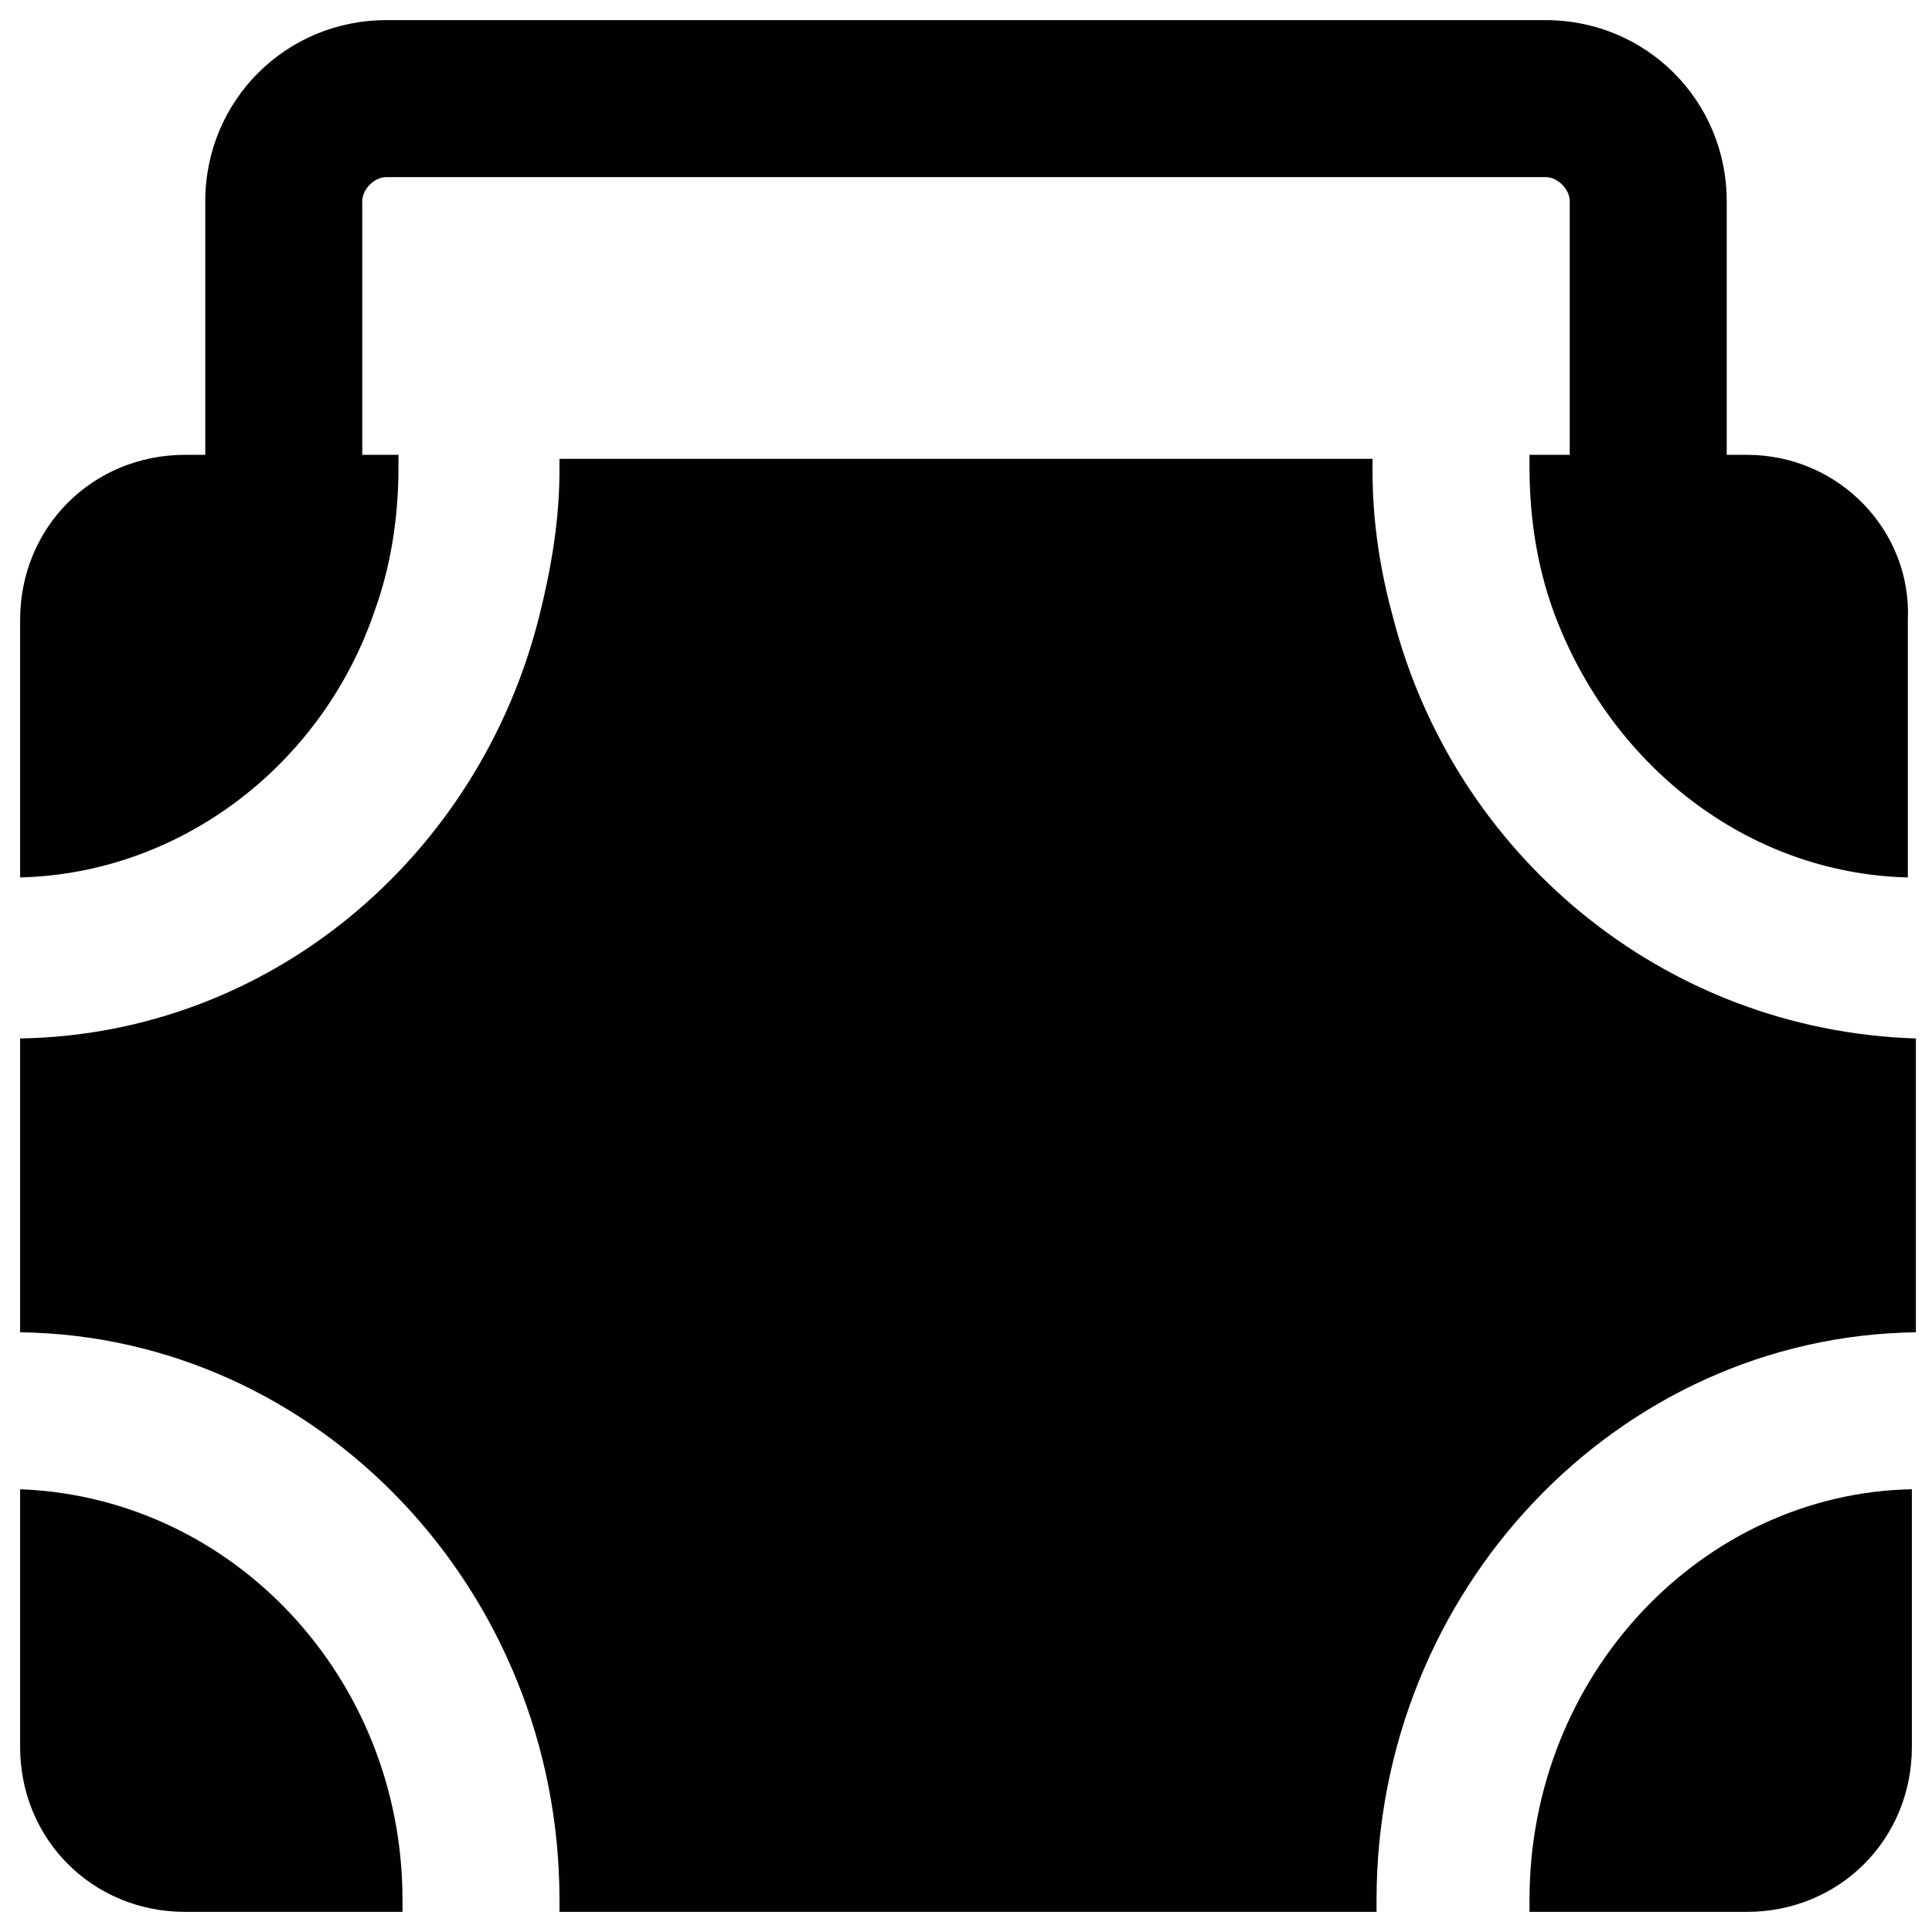 <?xml version="1.0" encoding="utf-8"?>
<!-- Generator: Adobe Illustrator 19.1.0, SVG Export Plug-In . SVG Version: 6.00 Build 0)  -->
<svg version="1.1" id="Layer_1" xmlns="http://www.w3.org/2000/svg" xmlns:xlink="http://www.w3.org/1999/xlink" x="0px" y="0px"
	 viewBox="0 0 48 48" style="enable-background:new 0 0 48 48;" xml:space="preserve">
<style type="text/css">
	.st0{fill:#010101;}
</style>
<g>
	<path class="st0" d="M34.6,15.3c-0.3-1.1-0.5-2.3-0.5-3.6c0-0.1,0-0.2,0-0.3H13.9c0,0.1,0,0.2,0,0.3c0,1.2-0.2,2.4-0.5,3.6
		c-1.5,6-6.7,10.4-12.9,10.5v7.3c7.4,0.1,13.4,6.4,13.4,14.1c0,0.1,0,0.2,0,0.3h20.3c0-0.1,0-0.2,0-0.3c0-7.7,6-14,13.4-14.1v-7.3
		C41.3,25.6,36.1,21.2,34.6,15.3z"/>
	<path class="st0" d="M43.4,11.3h-0.5V5c0-2.5-2-4.5-4.5-4.5H9.6c-2.5,0-4.5,2-4.5,4.5v6.3H4.6c-2.3,0-4.1,1.8-4.1,4.1v6.4
		c4-0.1,7.5-2.8,8.8-6.6c0.4-1.1,0.6-2.3,0.6-3.6c0-0.1,0-0.2,0-0.3H9V5c0-0.3,0.3-0.6,0.6-0.6h28.8C38.7,4.4,39,4.7,39,5v6.3h-1
		c0,0.1,0,0.2,0,0.3c0,1.3,0.2,2.5,0.6,3.6c1.4,3.8,4.8,6.5,8.8,6.6v-6.4C47.5,13.2,45.7,11.3,43.4,11.3z"/>
	<path class="st0" d="M38,47.2c0,0.1,0,0.2,0,0.3h5.4c2.3,0,4.1-1.8,4.1-4.1V37C42.3,37.1,38,41.6,38,47.2z"/>
	<path class="st0" d="M10,47.2c0-5.5-4.2-10-9.5-10.2v6.4c0,2.3,1.8,4.1,4.1,4.1H10C10,47.4,10,47.3,10,47.2z"/>
</g>
</svg>
